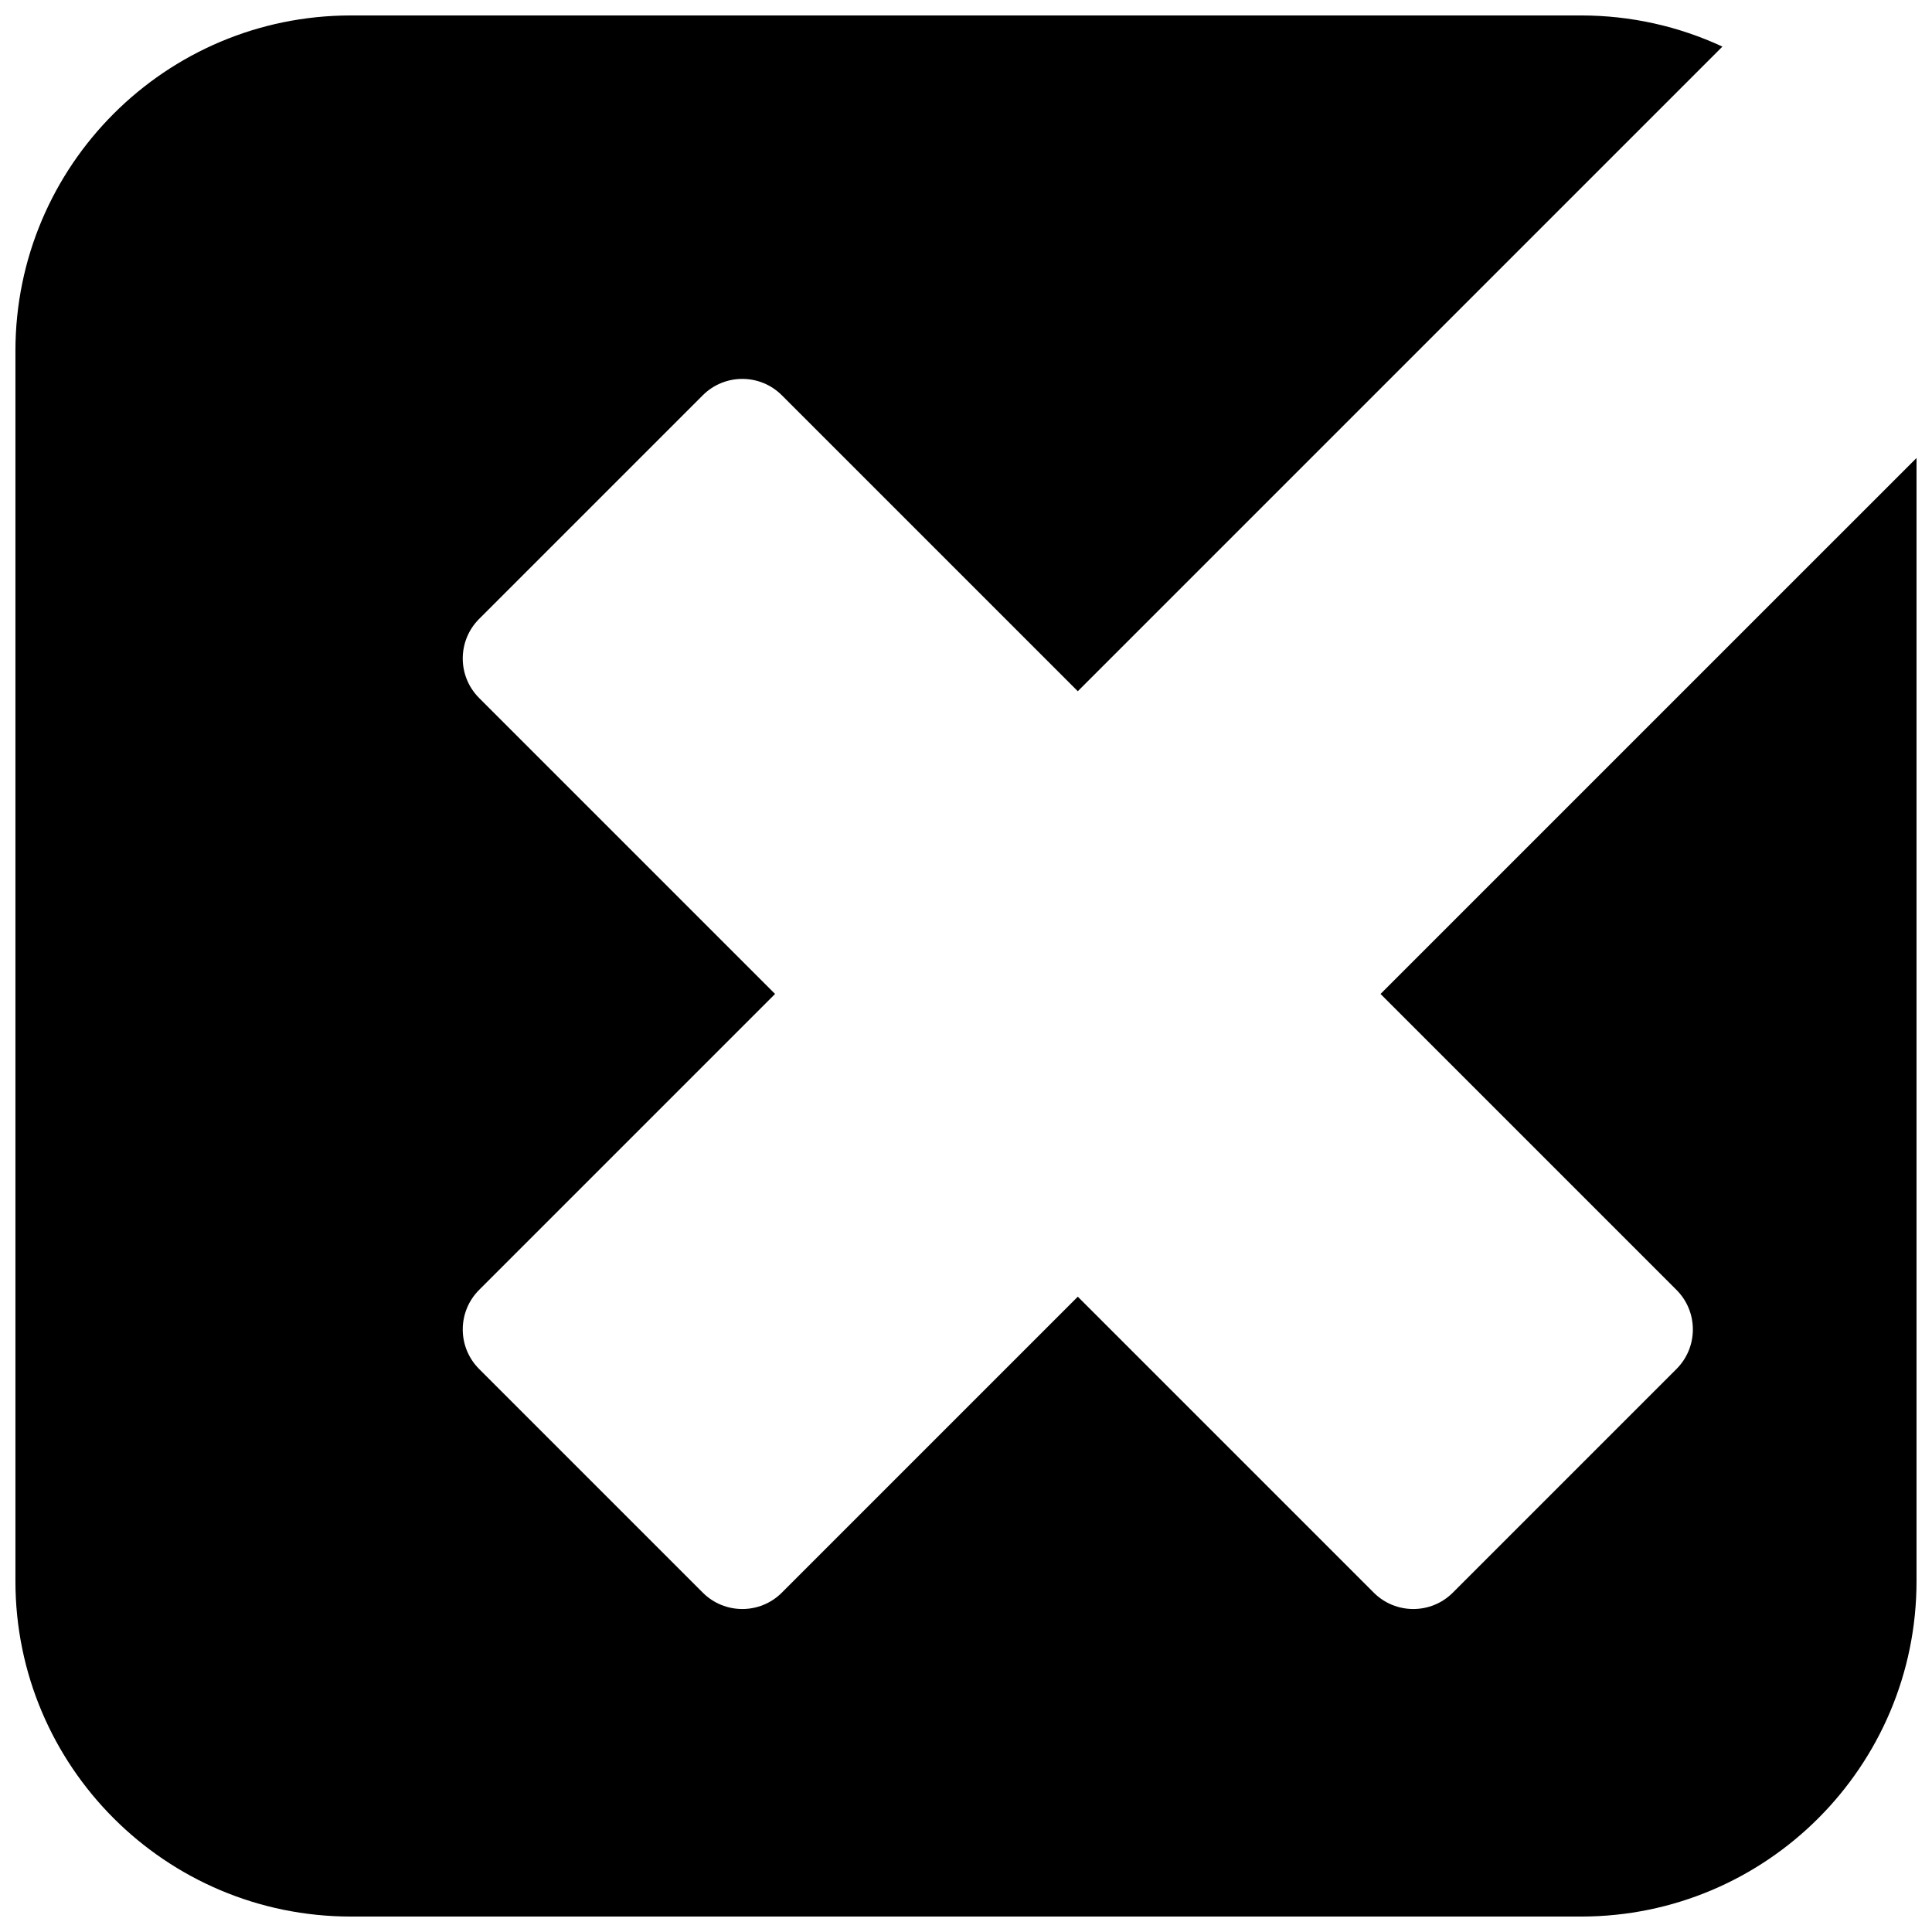 <?xml version="1.0" encoding="UTF-8"?>
<!-- Uploaded to: ICON Repo, www.svgrepo.com, Generator: ICON Repo Mixer Tools -->
<svg width="800px" height="800px" version="1.1" viewBox="144 144 512 512" xmlns="http://www.w3.org/2000/svg">
 <defs>
  <clipPath id="a">
   <path d="m148.09 148.09h503.81v503.81h-503.81z"/>
  </clipPath>
 </defs>
 <g clip-path="url(#a)">
  <path d="m651.9 265.37v297.63c0 49.102-39.805 88.906-88.906 88.906h-326c-49.102 0-88.906-39.805-88.906-88.906v-326c0-49.102 39.805-88.906 88.906-88.906h326c13.133 0 25.863 2.863 37.465 8.258l-170.83 170.83-78.43-78.43c-5.785-5.785-15.168-5.785-20.953 0l-59.273 59.273c-5.785 5.785-5.785 15.168 0 20.953l78.43 78.43-78.43 78.43c-5.785 5.789-5.785 15.172 0 20.957l59.273 59.273c5.785 5.785 15.168 5.785 20.953 0l78.43-78.43 78.43 78.43c5.789 5.785 15.172 5.785 20.957 0l59.273-59.273c5.785-5.785 5.785-15.168 0-20.957l-78.43-78.43z"/>
 </g>
</svg>